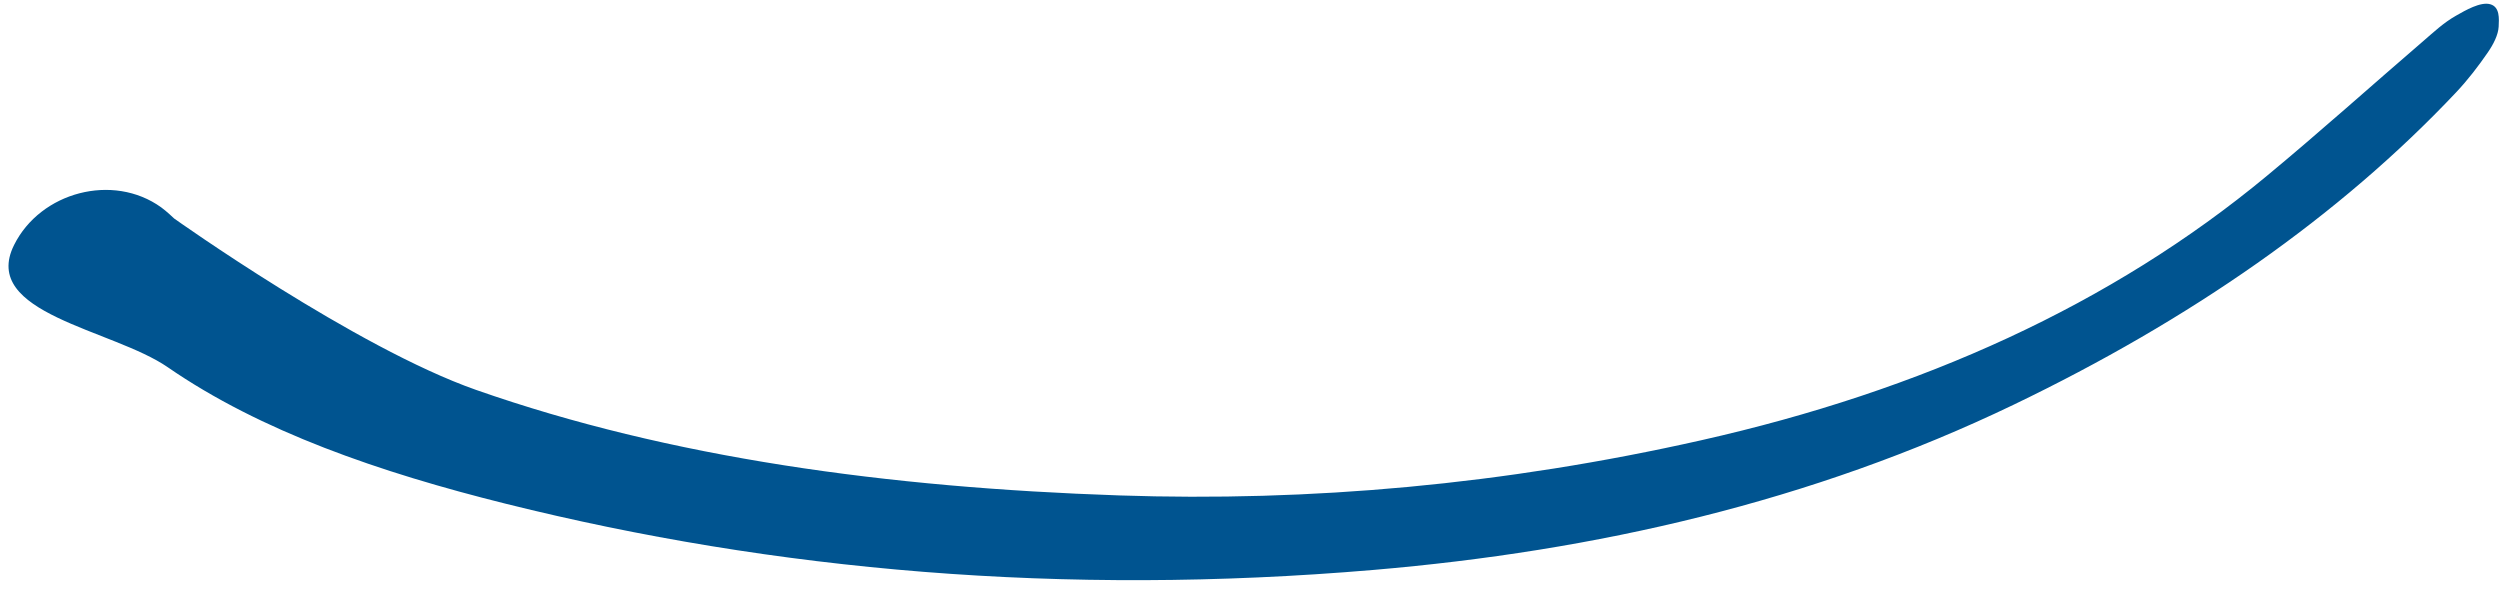 <svg width="178" height="42" viewBox="0 0 178 42" fill="none" xmlns="http://www.w3.org/2000/svg">
<path d="M1.001 17.446C-1.433 22.333 8.017 23.435 11.943 26.146C18.553 30.707 27.005 33.626 36.046 35.875C55.129 40.629 75.639 42.463 97.789 40.579C113.598 39.234 128.99 35.729 143.364 28.819C155.926 22.779 166.55 15.401 174.875 6.576C175.734 5.663 176.465 4.701 177.13 3.737C177.535 3.147 177.874 2.485 177.905 1.897C177.931 1.337 178 0.5 177.31 0.303C176.62 0.106 175.543 0.732 174.859 1.122C173.981 1.621 173.28 2.286 172.556 2.908C168.833 6.111 165.206 9.369 161.395 12.527C150.33 21.7 136.782 27.819 121.128 31.346C107.093 34.51 93.282 35.736 79.682 35.274C63.21 34.715 47.721 32.606 33.907 27.765C25.315 24.754 12.397 15.555 12.397 15.555C12.397 15.555 11.861 15.04 11.475 14.763C8.047 12.297 2.883 13.666 1.001 17.446Z" fill="#005490"/>
</svg>

